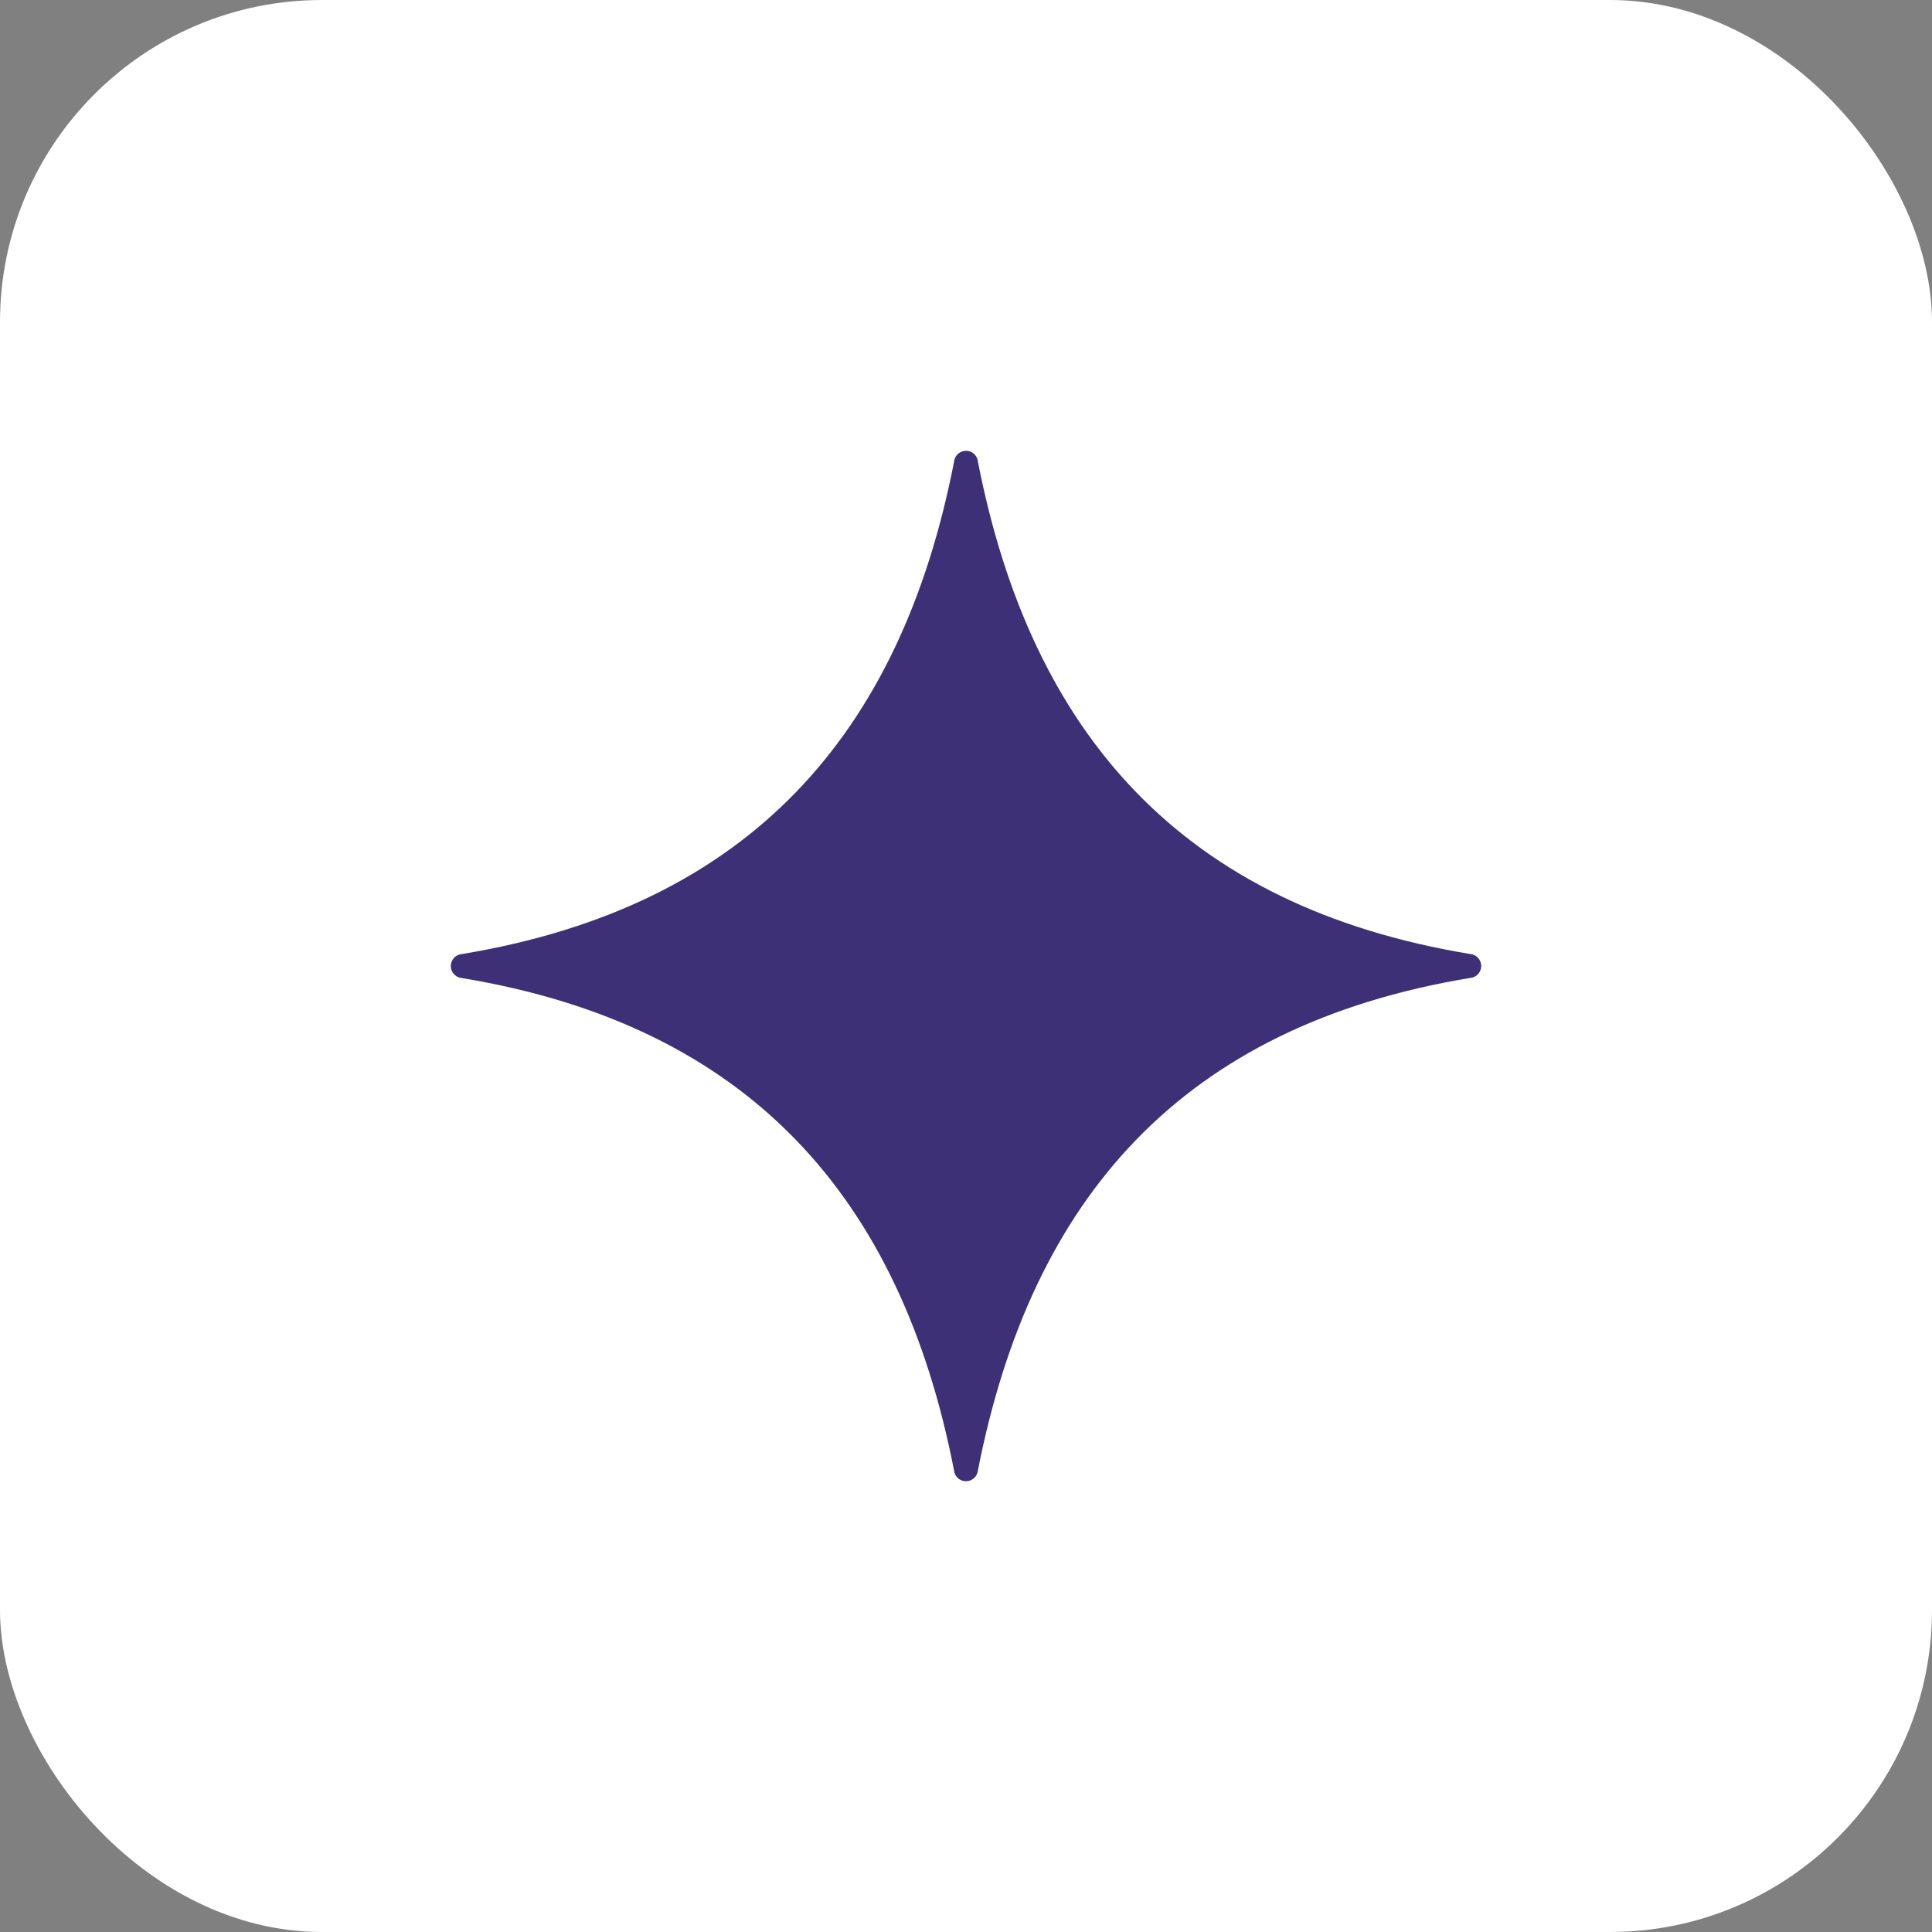 <svg width="30" height="30" viewBox="0 0 30 30" fill="none" xmlns="http://www.w3.org/2000/svg">
<rect x="0" y="0" width="30" height="30" fill="#808080" stroke="none"/>
<rect width="30" height="30" rx="5" fill="white"/>
<path fill-rule="evenodd" clip-rule="evenodd" d="M14.998 7C14.998 7.001 14.997 7.001 14.997 7.001C14.995 7.001 14.993 7.001 14.992 7.001C14.987 7.001 14.982 7.001 14.977 7.002C14.891 7.012 14.824 7.081 14.815 7.167C13.99 11.402 11.637 14.076 7.17 14.815C7.089 14.822 7.022 14.881 7.005 14.96C7.004 14.96 7.004 14.961 7.004 14.962C7.003 14.967 7.002 14.972 7.001 14.978C7.001 14.979 7.001 14.98 7.001 14.982C7 14.986 7 14.99 7 14.995C7 14.998 7 15 7 15.003C7 15.006 7 15.009 7 15.012C7.001 15.017 7.001 15.021 7.002 15.025C7.002 15.027 7.002 15.028 7.002 15.03C7.003 15.035 7.004 15.041 7.006 15.047C7.025 15.124 7.092 15.18 7.171 15.187C11.637 15.926 13.989 18.599 14.814 22.832C14.822 22.921 14.893 22.991 14.982 23H14.983H14.983C14.987 23 14.991 23 14.994 23C14.997 23 15 23 15.003 23H15.007C15.099 22.997 15.175 22.926 15.185 22.834C16.012 18.599 18.362 15.925 22.83 15.185C22.911 15.179 22.978 15.12 22.995 15.041C22.996 15.04 22.996 15.04 22.996 15.039C22.997 15.034 22.998 15.028 22.999 15.023C22.999 15.022 22.999 15.02 22.999 15.019C23 15.014 23 15.01 23 15.006C23 15.003 23 15 23 14.997C23 14.994 23 14.991 23 14.988C22.999 14.984 22.999 14.98 22.998 14.976C22.998 14.974 22.998 14.973 22.998 14.971C22.997 14.966 22.996 14.96 22.994 14.954C22.975 14.877 22.908 14.821 22.829 14.814C18.363 14.075 16.013 11.402 15.185 7.169C15.177 7.08 15.107 7.009 15.018 7.001C15.018 7.001 15.017 7.001 15.017 7.001H15.016C15.013 7.001 15.009 7 15.005 7C15.003 7 15.001 7 14.998 7L14.998 7Z" fill="#3D3077"/>
</svg>
